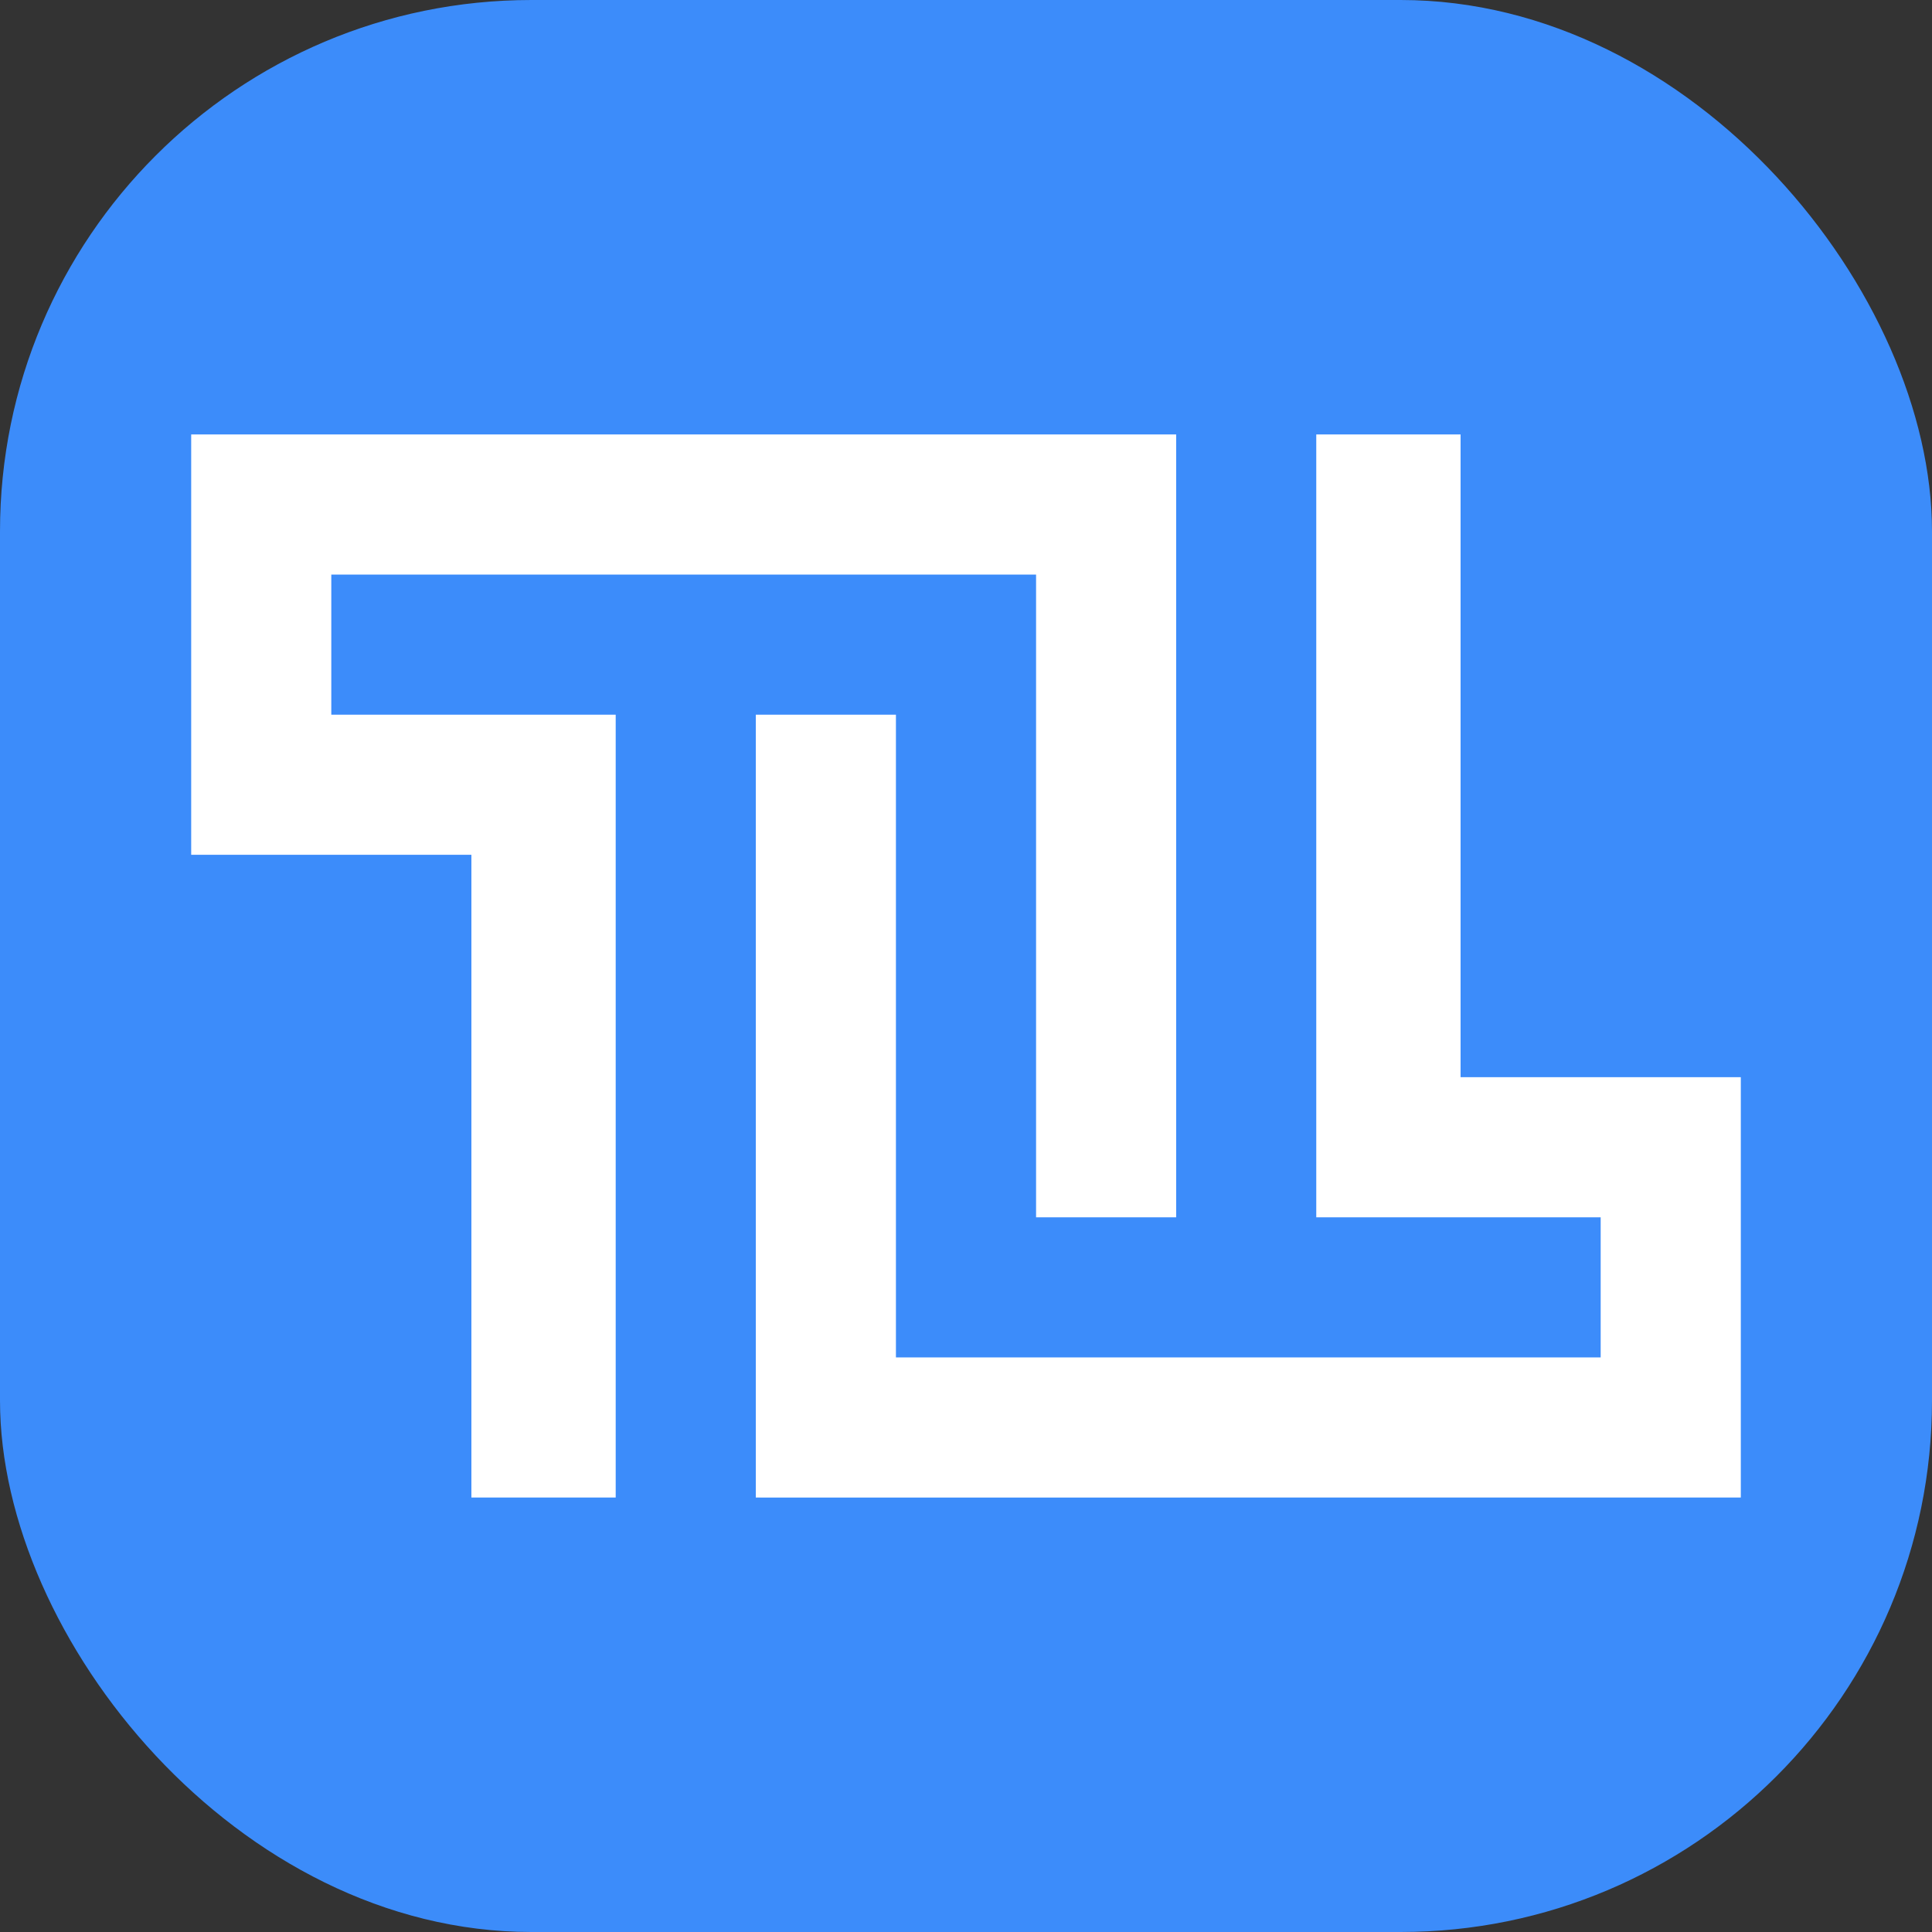 <svg xmlns="http://www.w3.org/2000/svg" viewBox="0 0 538.09 538.09"><rect x="0" y="0" width="538.09" height="538.09" fill="#333333" stroke="none"/><defs><style>.cls-1{fill:#3c8cfa;}.cls-2{fill:#fff;fill-rule:evenodd;}</style></defs><g id="Layer_2" data-name="Layer 2"><g id="Layer_1-2" data-name="Layer 1"><rect class="cls-1" width="538.09" height="538.09" rx="148"/><polygon class="cls-2" points="210.5 199.05 210.5 378.06 210.5 417.08 211.68 417.08 211.68 417.09 328.75 417.09 328.75 417.08 445.81 417.08 484.84 417.08 484.84 378.06 484.84 339.04 484.84 300.01 445.81 300.01 406.79 300.01 406.79 160.03 406.79 121 396.2 121 367.77 121 366.6 121 366.6 339.04 367.77 339.04 406.79 339.04 445.81 339.04 445.81 378.06 328.75 378.06 327.58 378.06 327.58 378.06 249.53 378.06 249.53 199.05 210.5 199.05 210.5 199.05"/><polygon class="cls-2" points="327.58 339.04 288.56 339.04 288.56 160.03 210.51 160.03 210.51 160.03 209.34 160.03 92.27 160.03 92.27 199.05 131.29 199.05 170.32 199.05 171.48 199.05 171.48 417.08 170.32 417.08 141.88 417.08 131.29 417.08 131.29 378.06 131.29 238.07 92.27 238.07 53.25 238.07 53.25 199.05 53.25 160.03 53.25 121 92.27 121 209.34 121 209.34 121 326.41 121 326.41 121 327.58 121 327.58 160.03 327.58 339.04"/></g></g></svg>